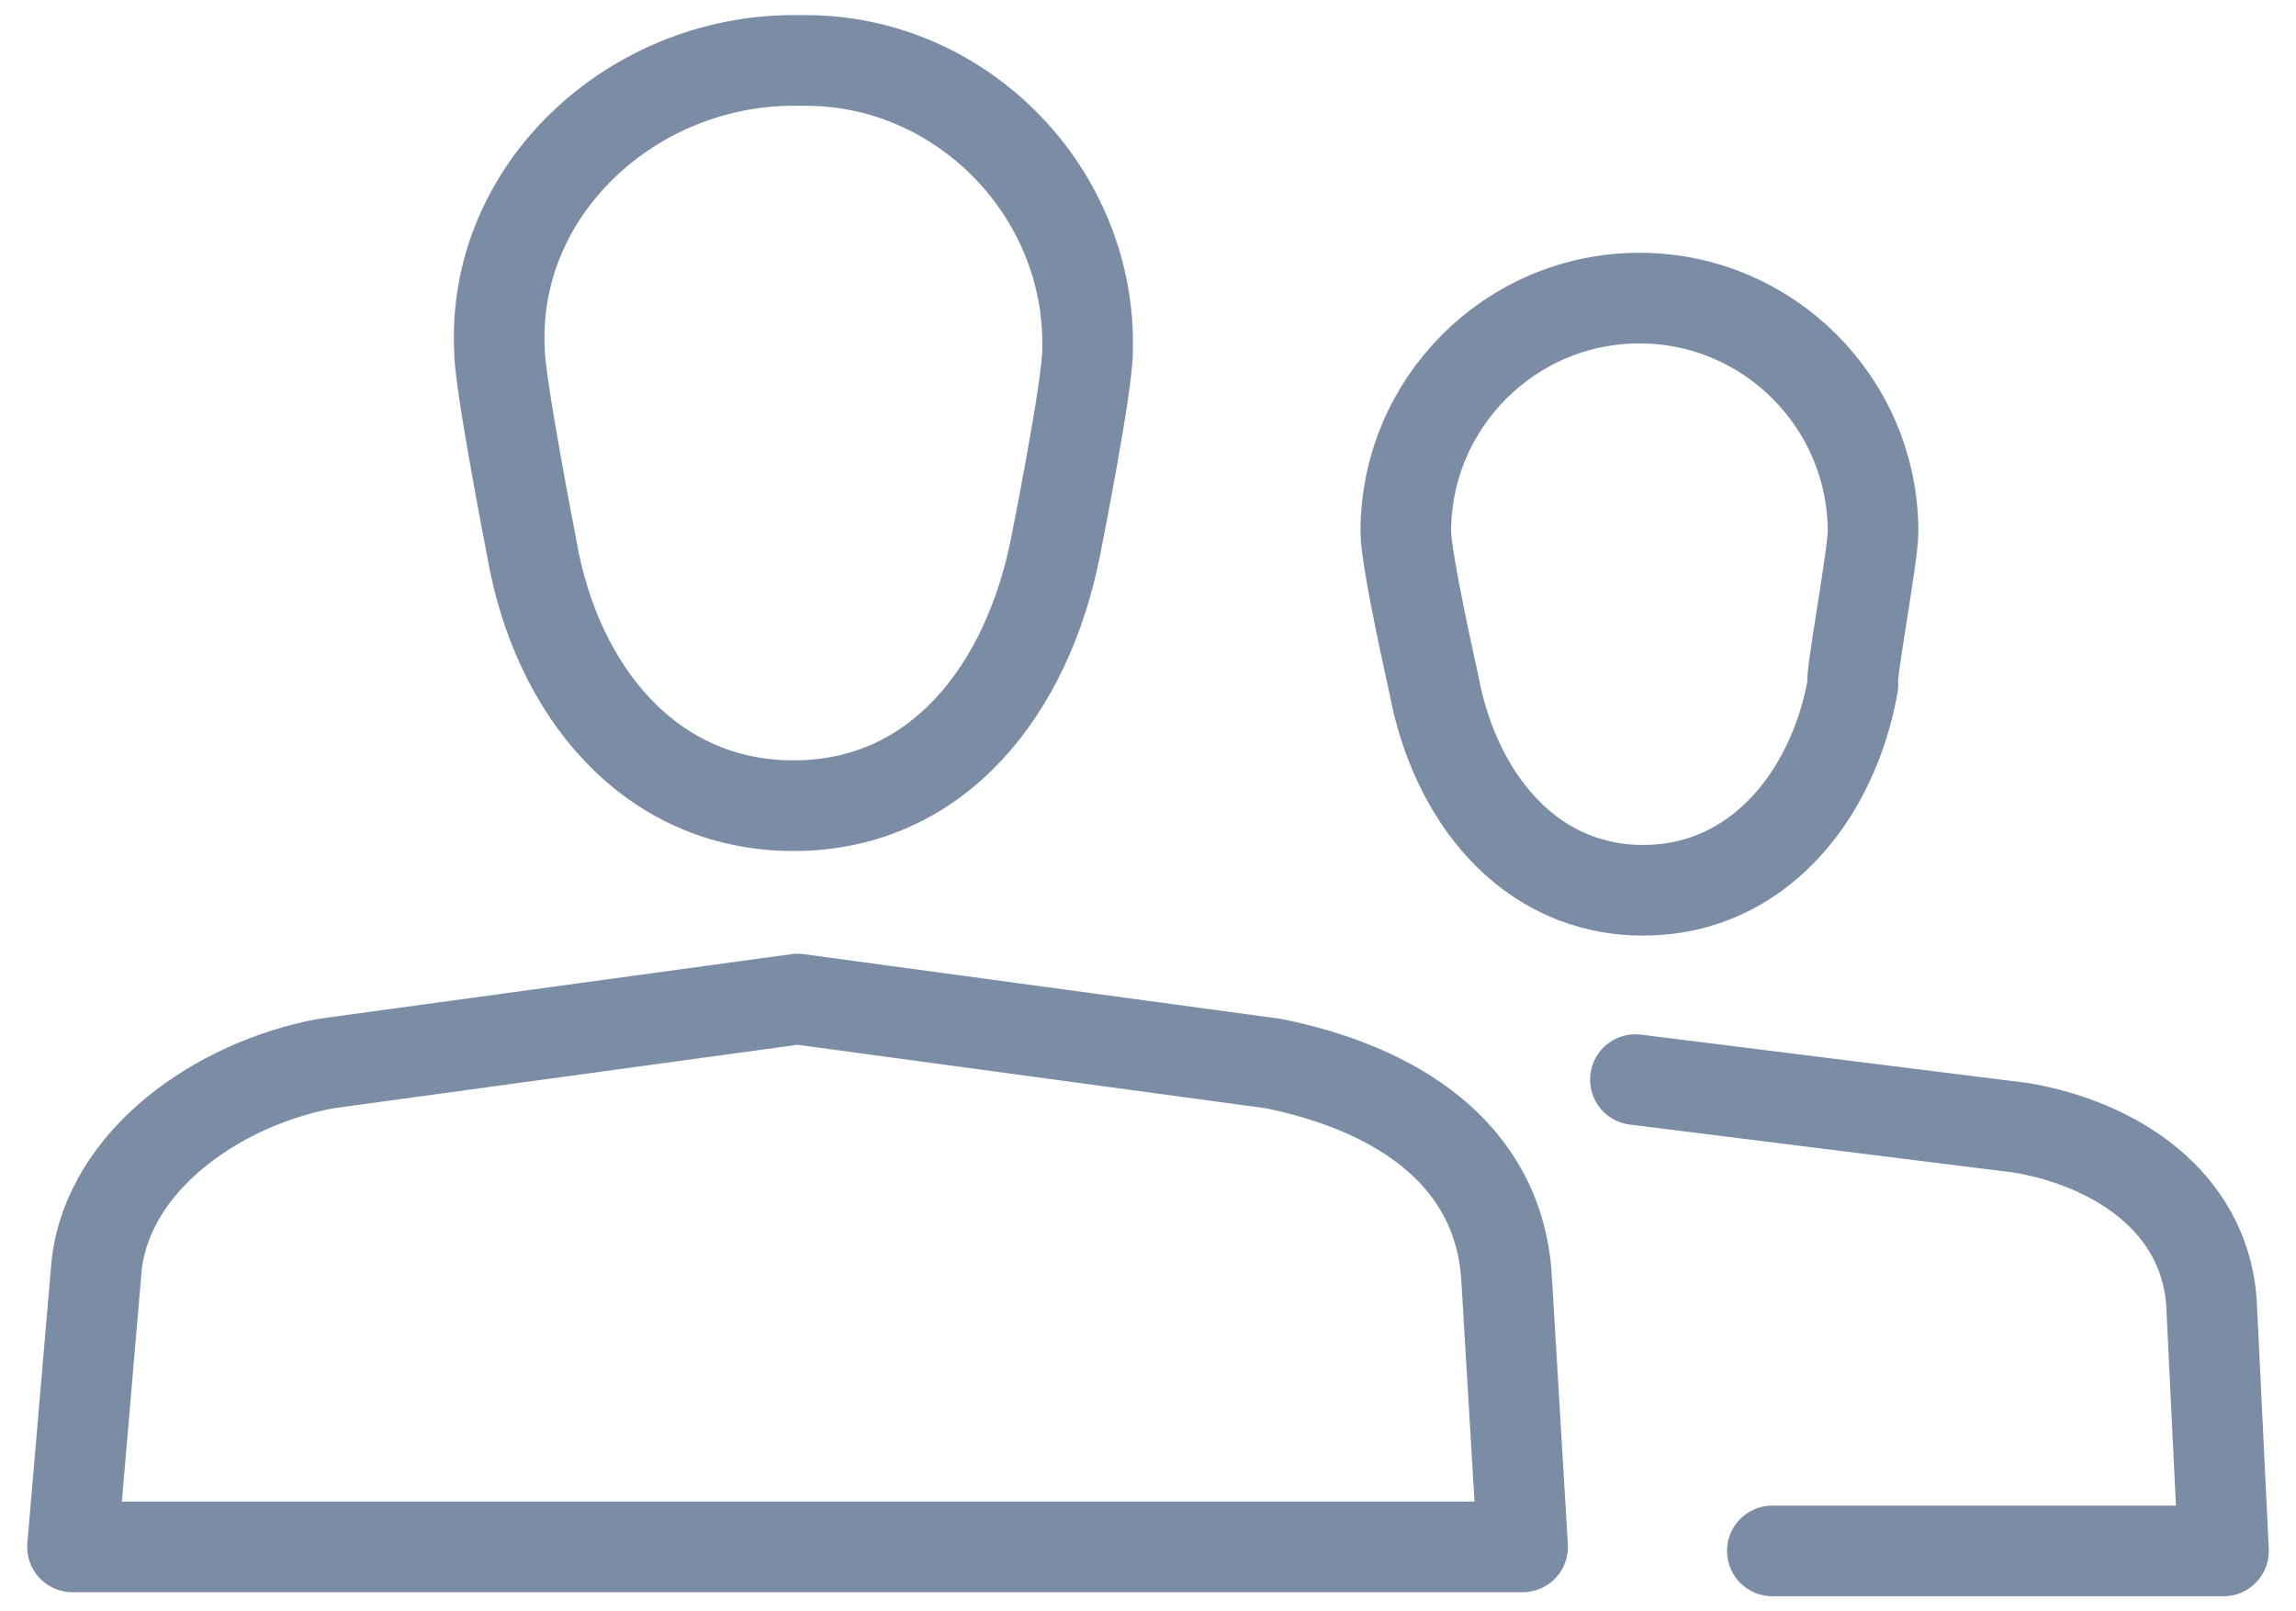 <?xml version="1.0" encoding="utf-8"?>
<!-- Generator: Adobe Illustrator 21.0.0, SVG Export Plug-In . SVG Version: 6.00 Build 0)  -->
<svg version="1.1" id="Layer_1" xmlns="http://www.w3.org/2000/svg" xmlns:xlink="http://www.w3.org/1999/xlink" x="0px" y="0px"
	 viewBox="0 0 57 40" style="enable-background:new 0 0 57 40;" xml:space="preserve">
<style type="text/css">
	.st0{fill:none;stroke:#7b8ca5;stroke-width:2.25;stroke-linecap:round;stroke-linejoin:round;}
</style>
<g id="EmptyState_x2F_Following" transform="translate(-612, -202)">
	<g id="users" transform="translate(613, 203)">
		<path id="Shape_7_" class="st0" d="M26,7.7c0.1-3.9-3.1-7.2-7-7.2c-0.1,0-0.2,0-0.3,0c-4,0-7.5,3.2-7.3,7.2c0,0.8,0.8,4.9,0.8,4.9
			c0.6,3.5,2.9,6.4,6.5,6.4s5.8-2.9,6.5-6.4C25.2,12.6,26,8.6,26,7.7z"/>
		<path id="Shape_6_" class="st0" d="M36.8,37.4h-36l0.6-7c0.3-2.6,3-4.5,5.7-5l11.7-1.6l11.8,1.6c3,0.6,5.6,2.2,5.8,5.3L36.8,37.4z
			"/>
		<path id="Shape_5_" class="st0" d="M45.5,12.2c0-3.2-2.6-5.8-5.8-5.8c-3.2,0-5.8,2.6-5.8,5.8c0,0.7,0.7,3.8,0.7,3.8
			c0.5,2.7,2.3,5.1,5.2,5.1c2.8,0,4.7-2.3,5.2-5.1C44.9,16,45.5,12.8,45.5,12.2z"/>
		<path id="Shape_4_" class="st0" d="M39.6,25.8l9.6,1.2c2.3,0.4,4.5,1.8,4.7,4.3l0.3,6.2H43"/>
	</g>
</g>
</svg>
